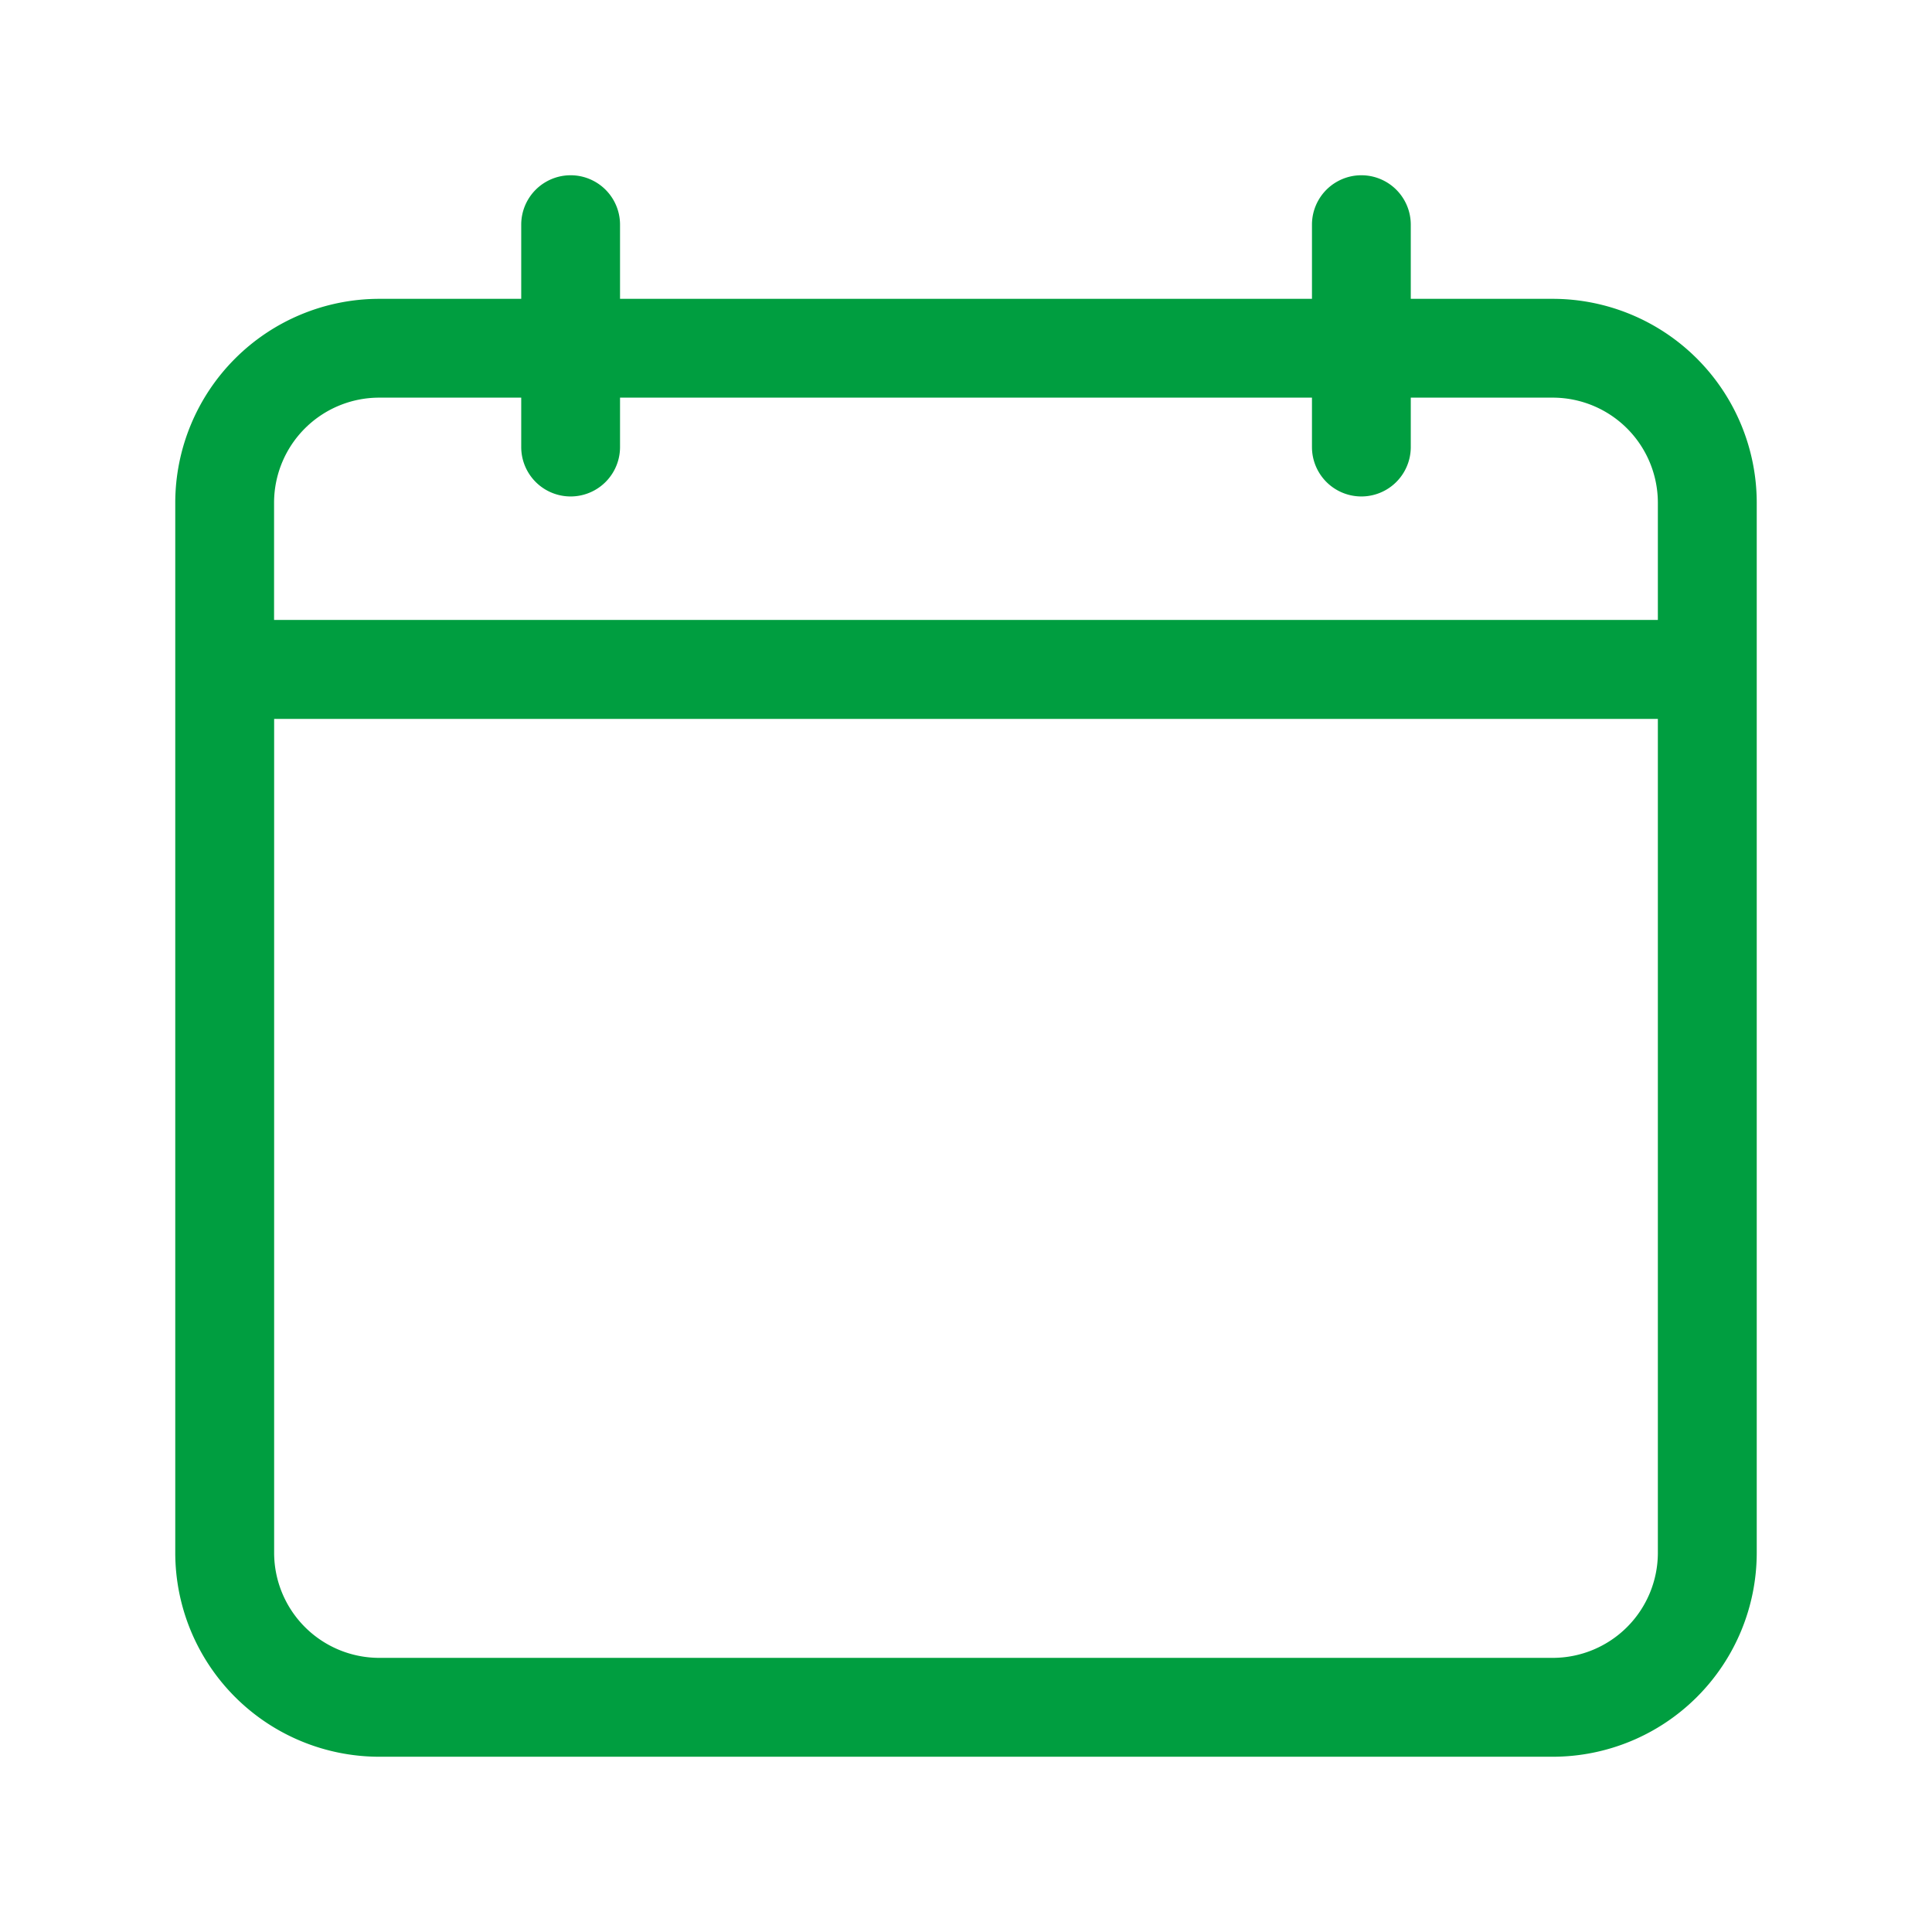 <svg xmlns="http://www.w3.org/2000/svg" width="28" height="28" viewBox="0 0 28 28">
    <defs>
        <clipPath id="35zf3b67ja">
            <path data-name="Rectangle 1945" transform="translate(-.248 -.248)" style="fill:#009e40" d="M0 0h28v28H0z"/>
        </clipPath>
    </defs>
    <g data-name="Mask Group 517" transform="translate(.248 .248)" style="clip-path:url(#35zf3b67ja)">
        <path data-name="Path 1119" d="M19.965 1.791h-2.059V.716a.716.716 0 0 0-1.432 0v1.075H6.446V.716a.716.716 0 0 0-1.432 0v1.075H2.955A2.958 2.958 0 0 0 0 4.745v15.22a2.958 2.958 0 0 0 2.955 2.955h17.01a2.958 2.958 0 0 0 2.955-2.955V4.745a2.958 2.958 0 0 0-2.955-2.954zM2.955 3.223h2.059v.716a.716.716 0 0 0 1.432 0v-.716h10.028v.716a.716.716 0 0 0 1.432 0v-.716h2.059a1.524 1.524 0 0 1 1.522 1.522v1.7H1.432v-1.7a1.524 1.524 0 0 1 1.523-1.522zm17.01 18.264H2.955a1.524 1.524 0 0 1-1.522-1.522V7.879h20.054v12.086a1.524 1.524 0 0 1-1.522 1.522z" style="fill:#009e40" transform="translate(2.292 2.292)"/>
    </g>
</svg>
